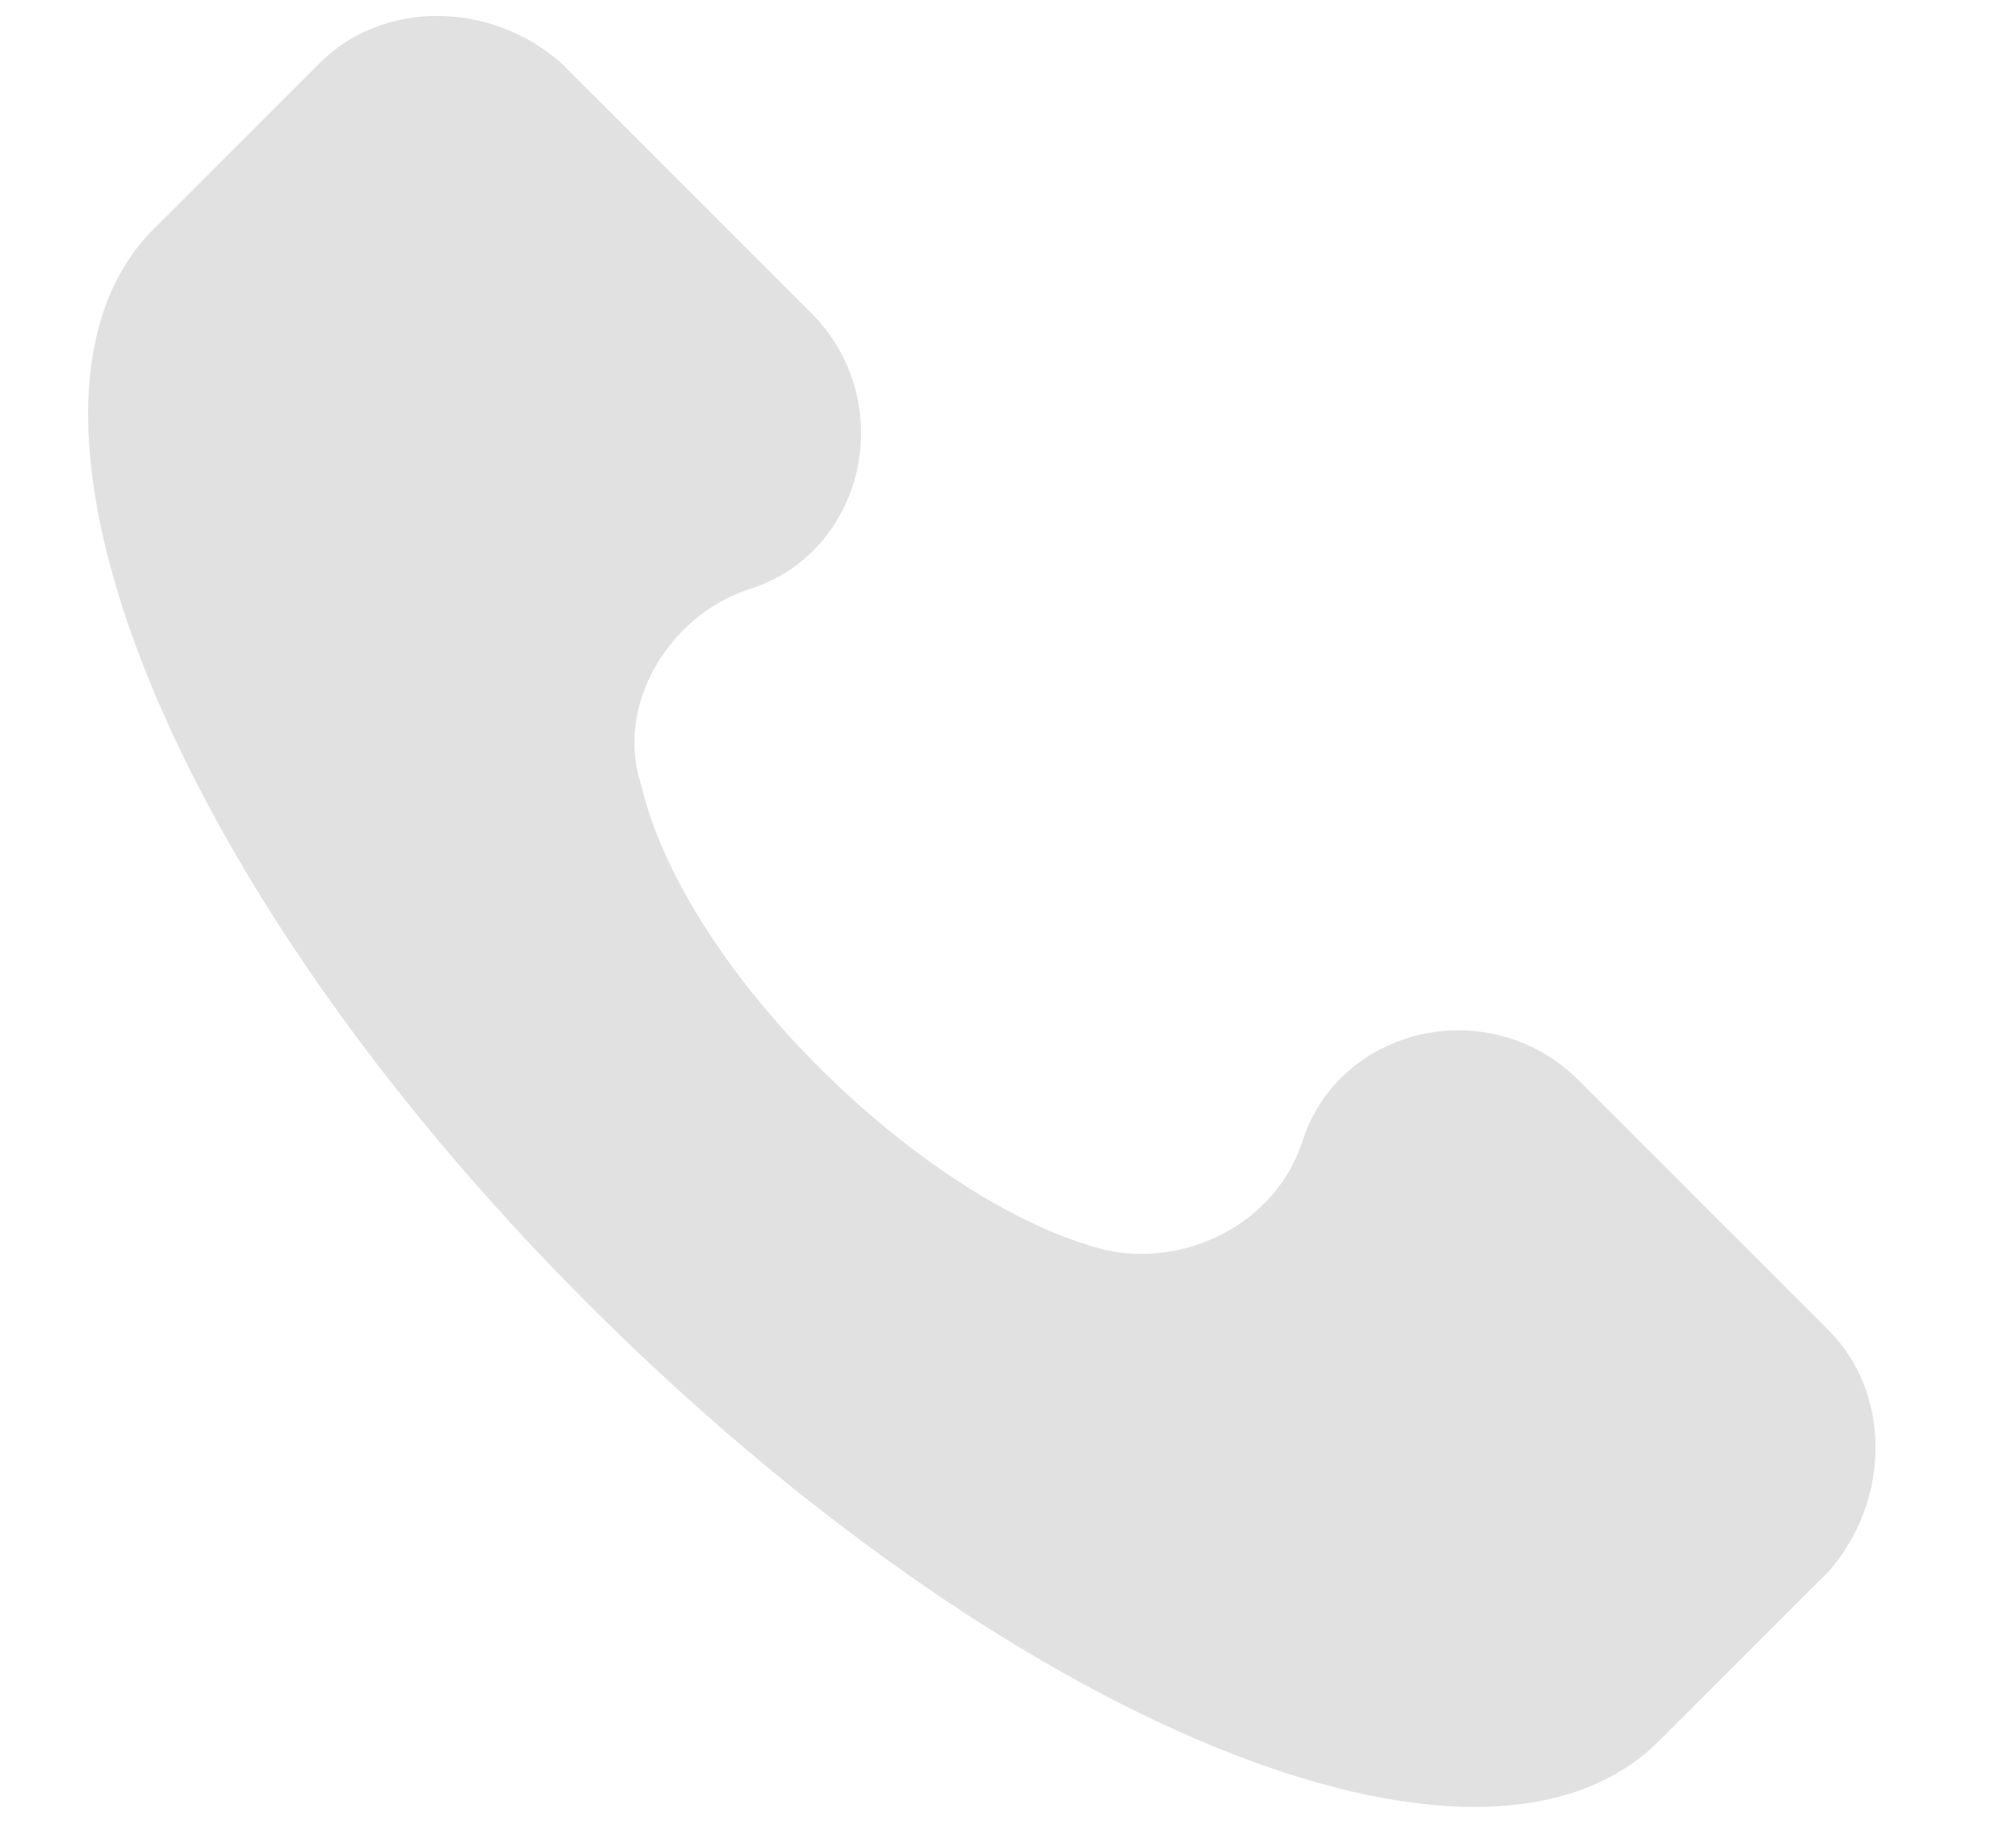 <svg width="13" height="12" viewBox="0 0 13 12" fill="none" xmlns="http://www.w3.org/2000/svg">
<path d="M11.875 8.64L10.251 7.016C9.672 6.437 8.686 6.669 8.454 7.422C8.28 7.944 7.701 8.234 7.179 8.118C6.02 7.828 4.454 6.321 4.165 5.103C3.991 4.582 4.339 4.002 4.86 3.828C5.614 3.596 5.846 2.611 5.266 2.031L3.643 0.408C3.179 0.002 2.483 0.002 2.078 0.408L0.976 1.509C-0.125 2.669 1.092 5.741 3.817 8.466C6.541 11.19 9.614 12.466 10.773 11.306L11.875 10.205C12.28 9.741 12.28 9.045 11.875 8.64Z" fill="#E2E1E1"/>
</svg>
